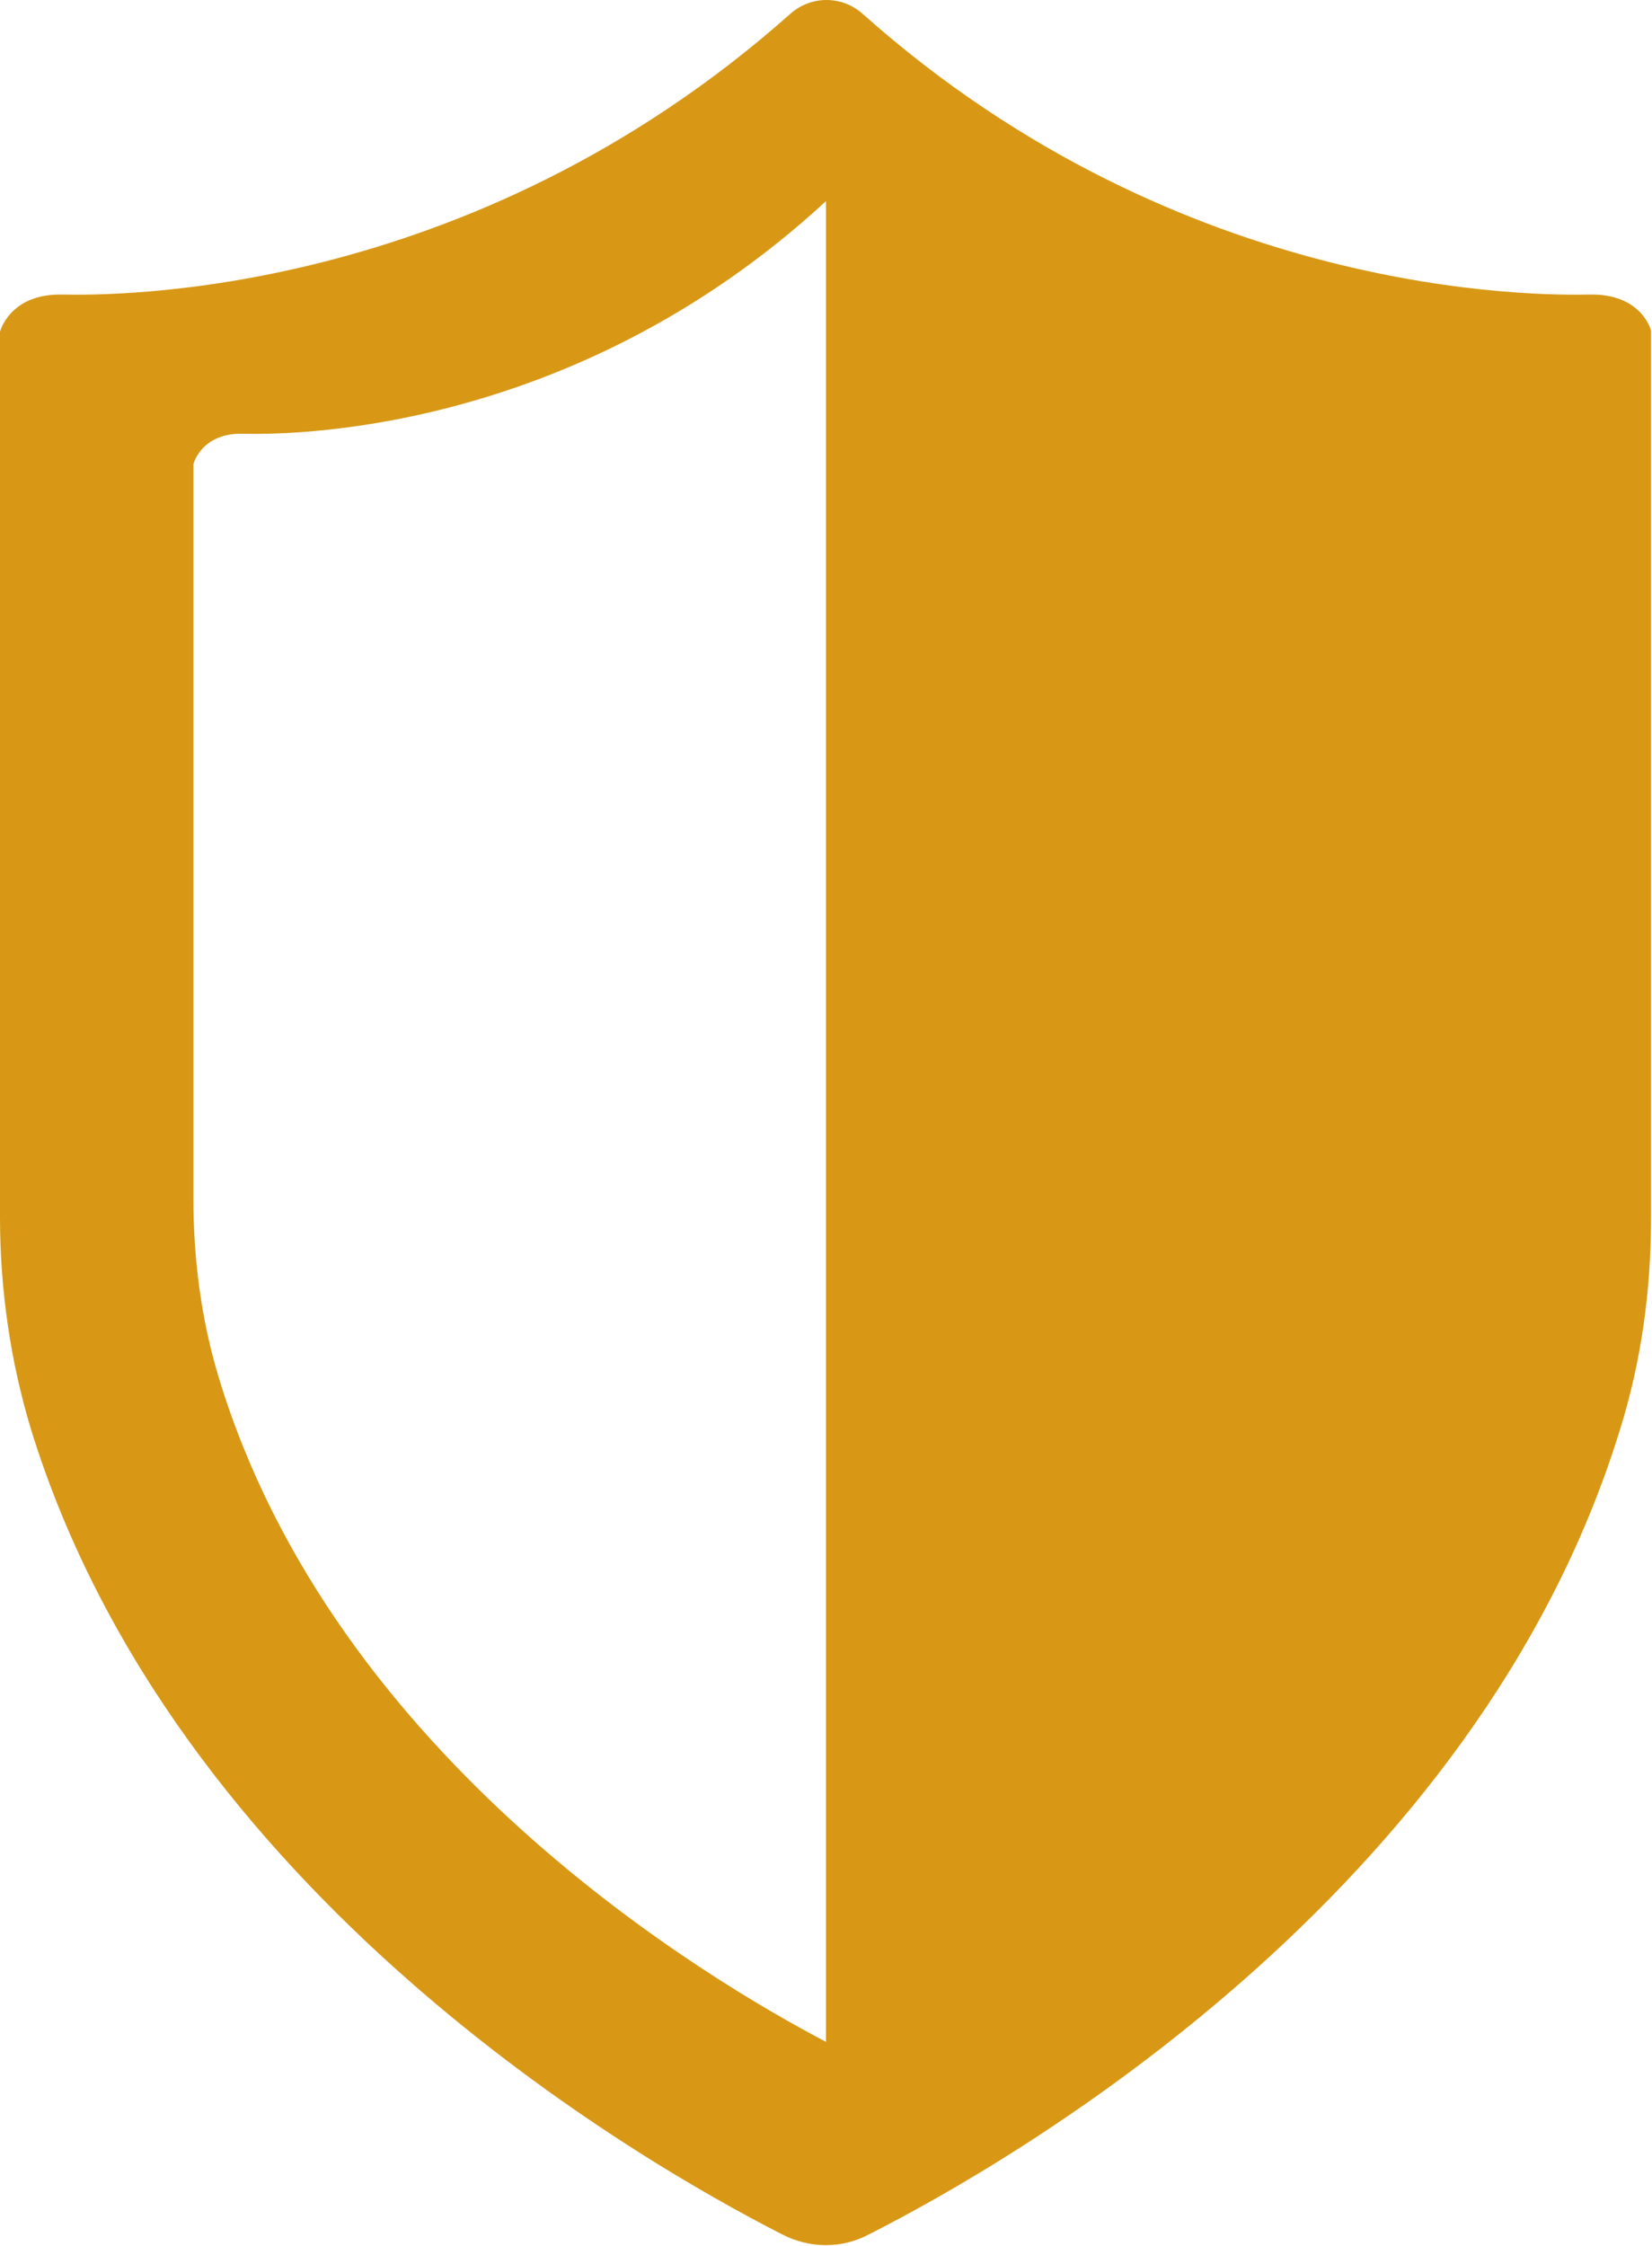 <?xml version="1.0" encoding="utf-8"?>
<!-- Generator: Adobe Illustrator 24.1.2, SVG Export Plug-In . SVG Version: 6.00 Build 0)  -->
<svg version="1.1" id="Layer_1" xmlns="http://www.w3.org/2000/svg" xmlns:xlink="http://www.w3.org/1999/xlink" x="0px" y="0px"
	 viewBox="0 0 173.4 235.6" style="enable-background:new 0 0 173.4 235.6;" xml:space="preserve">
<style type="text/css">
	.st0{fill:#D89816;}
</style>
<path class="st0" d="M166.9,30.9c-5.3,0.1-42.7,0.5-76.3-29.4c-2.2-2-5.5-2-7.7,0C49.2,31.4,11.8,31,6.5,30.9C1,30.8,0,34.8,0,34.8
	v92.9c0,7.6,1.1,15.2,3.3,22.4c15.1,48.6,63.7,76.6,78.8,84.3c2.9,1.5,6.3,1.5,9.1,0c15.2-7.7,63.8-35.7,78.8-84.3
	c2.3-7.3,3.3-14.8,3.3-22.4V34.8C173.4,34.8,172.4,30.8,166.9,30.9z M86.7,214.2c-12.2-6.4-51.7-29.6-63.8-69.9
	c-1.8-6-2.6-12.3-2.6-18.6v-77c0,0,0.8-3.3,5.2-3.2c4.2,0.1,34.3,0.4,61.2-24.4V214.2z"/>
</svg>

